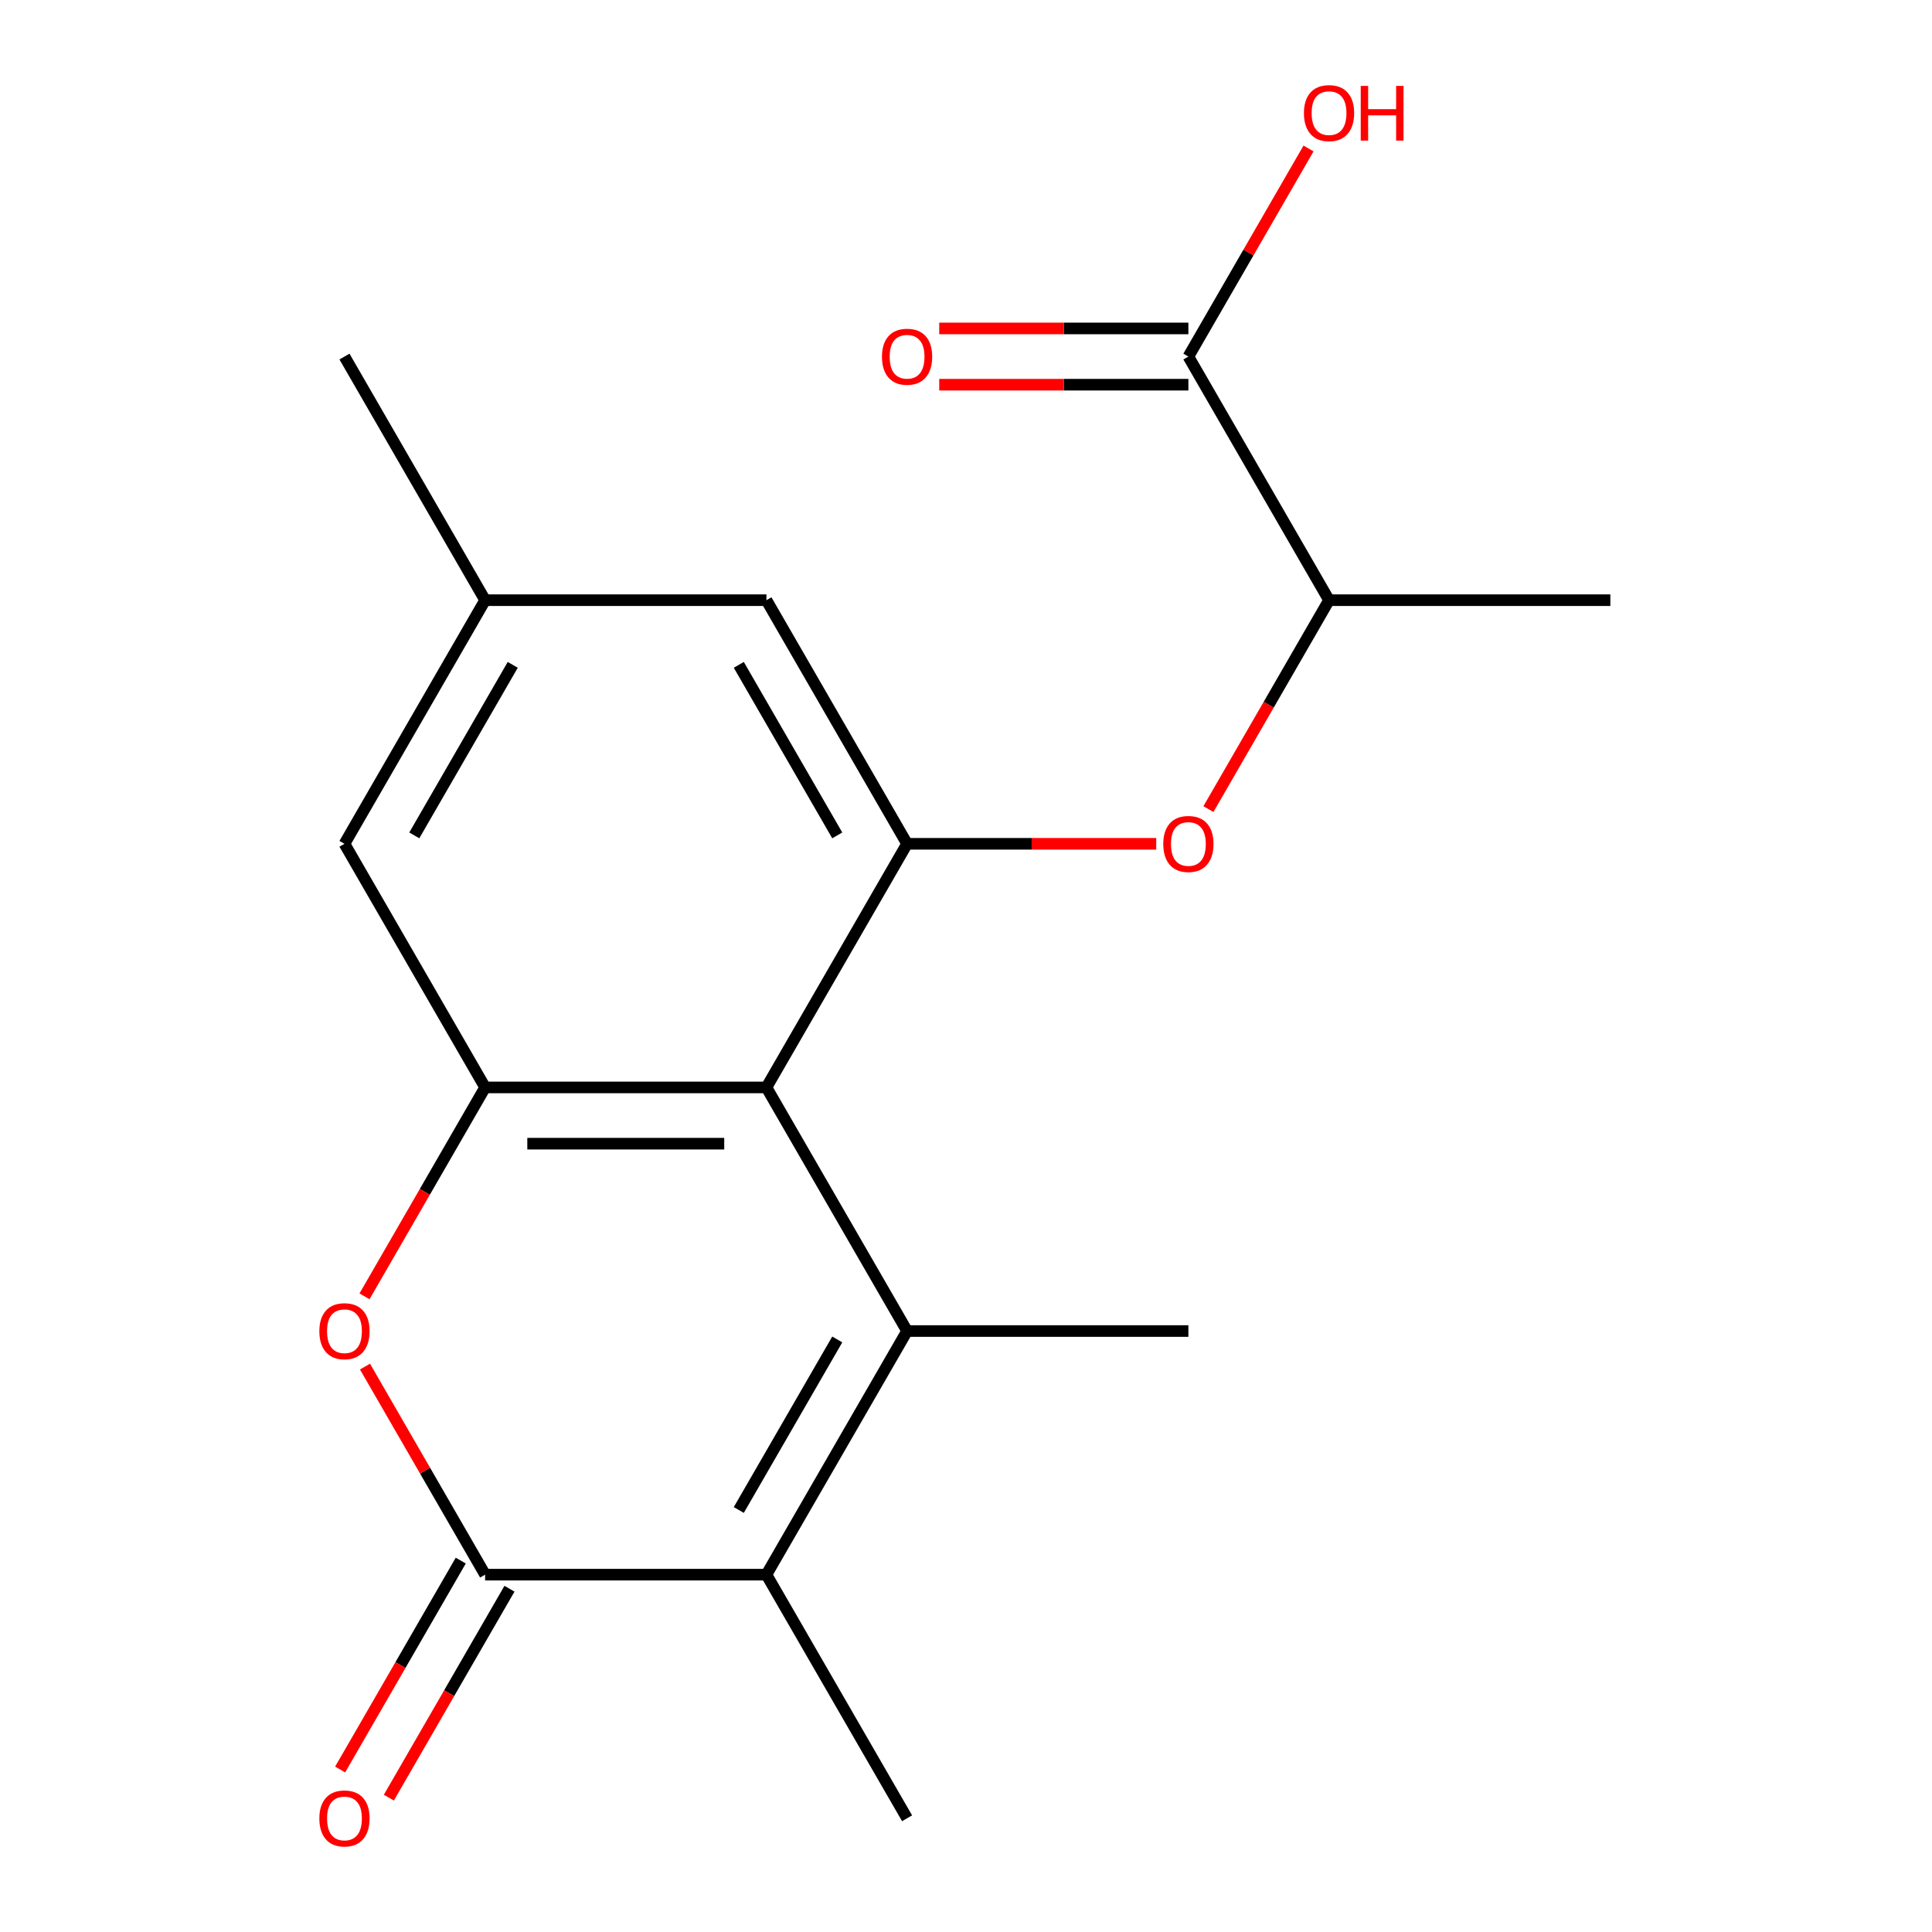 <?xml version='1.0' encoding='iso-8859-1'?>
<svg version='1.1' baseProfile='full'
              xmlns='http://www.w3.org/2000/svg'
                      xmlns:rdkit='http://www.rdkit.org/xml'
                      xmlns:xlink='http://www.w3.org/1999/xlink'
                  xml:space='preserve'
width='1000px' height='1000px' viewBox='0 0 1000 1000'>
<!-- END OF HEADER -->
<rect style='opacity:1.0;fill:#FFFFFF;stroke:none' width='1000' height='1000' x='0' y='0'> </rect>
<path class='bond-0' d='M 469.503,688.945 L 396.701,562.848' style='fill:none;fill-rule:evenodd;stroke:#000000;stroke-width:6px;stroke-linecap:butt;stroke-linejoin:miter;stroke-opacity:1' />
<path class='bond-2' d='M 469.503,688.945 L 396.701,815.042' style='fill:none;fill-rule:evenodd;stroke:#000000;stroke-width:6px;stroke-linecap:butt;stroke-linejoin:miter;stroke-opacity:1' />
<path class='bond-2' d='M 433.364,693.299 L 382.402,781.567' style='fill:none;fill-rule:evenodd;stroke:#000000;stroke-width:6px;stroke-linecap:butt;stroke-linejoin:miter;stroke-opacity:1' />
<path class='bond-14' d='M 469.503,688.945 L 615.107,688.945' style='fill:none;fill-rule:evenodd;stroke:#000000;stroke-width:6px;stroke-linecap:butt;stroke-linejoin:miter;stroke-opacity:1' />
<path class='bond-3' d='M 396.701,562.848 L 251.098,562.848' style='fill:none;fill-rule:evenodd;stroke:#000000;stroke-width:6px;stroke-linecap:butt;stroke-linejoin:miter;stroke-opacity:1' />
<path class='bond-3' d='M 374.861,591.969 L 272.938,591.969' style='fill:none;fill-rule:evenodd;stroke:#000000;stroke-width:6px;stroke-linecap:butt;stroke-linejoin:miter;stroke-opacity:1' />
<path class='bond-5' d='M 396.701,562.848 L 469.503,436.752' style='fill:none;fill-rule:evenodd;stroke:#000000;stroke-width:6px;stroke-linecap:butt;stroke-linejoin:miter;stroke-opacity:1' />
<path class='bond-1' d='M 251.098,815.042 L 396.701,815.042' style='fill:none;fill-rule:evenodd;stroke:#000000;stroke-width:6px;stroke-linecap:butt;stroke-linejoin:miter;stroke-opacity:1' />
<path class='bond-4' d='M 251.098,815.042 L 220.008,761.193' style='fill:none;fill-rule:evenodd;stroke:#000000;stroke-width:6px;stroke-linecap:butt;stroke-linejoin:miter;stroke-opacity:1' />
<path class='bond-4' d='M 220.008,761.193 L 188.919,707.345' style='fill:none;fill-rule:evenodd;stroke:#FF0000;stroke-width:6px;stroke-linecap:butt;stroke-linejoin:miter;stroke-opacity:1' />
<path class='bond-11' d='M 238.488,807.761 L 207.272,861.83' style='fill:none;fill-rule:evenodd;stroke:#000000;stroke-width:6px;stroke-linecap:butt;stroke-linejoin:miter;stroke-opacity:1' />
<path class='bond-11' d='M 207.272,861.83 L 176.055,915.898' style='fill:none;fill-rule:evenodd;stroke:#FF0000;stroke-width:6px;stroke-linecap:butt;stroke-linejoin:miter;stroke-opacity:1' />
<path class='bond-11' d='M 263.707,822.322 L 232.491,876.39' style='fill:none;fill-rule:evenodd;stroke:#000000;stroke-width:6px;stroke-linecap:butt;stroke-linejoin:miter;stroke-opacity:1' />
<path class='bond-11' d='M 232.491,876.39 L 201.275,930.458' style='fill:none;fill-rule:evenodd;stroke:#FF0000;stroke-width:6px;stroke-linecap:butt;stroke-linejoin:miter;stroke-opacity:1' />
<path class='bond-16' d='M 396.701,815.042 L 469.503,941.138' style='fill:none;fill-rule:evenodd;stroke:#000000;stroke-width:6px;stroke-linecap:butt;stroke-linejoin:miter;stroke-opacity:1' />
<path class='bond-9' d='M 251.098,562.848 L 178.296,436.752' style='fill:none;fill-rule:evenodd;stroke:#000000;stroke-width:6px;stroke-linecap:butt;stroke-linejoin:miter;stroke-opacity:1' />
<path class='bond-19' d='M 251.098,562.848 L 219.881,616.917' style='fill:none;fill-rule:evenodd;stroke:#000000;stroke-width:6px;stroke-linecap:butt;stroke-linejoin:miter;stroke-opacity:1' />
<path class='bond-19' d='M 219.881,616.917 L 188.665,670.985' style='fill:none;fill-rule:evenodd;stroke:#FF0000;stroke-width:6px;stroke-linecap:butt;stroke-linejoin:miter;stroke-opacity:1' />
<path class='bond-6' d='M 469.503,436.752 L 533.985,436.752' style='fill:none;fill-rule:evenodd;stroke:#000000;stroke-width:6px;stroke-linecap:butt;stroke-linejoin:miter;stroke-opacity:1' />
<path class='bond-6' d='M 533.985,436.752 L 598.467,436.752' style='fill:none;fill-rule:evenodd;stroke:#FF0000;stroke-width:6px;stroke-linecap:butt;stroke-linejoin:miter;stroke-opacity:1' />
<path class='bond-10' d='M 469.503,436.752 L 396.701,310.655' style='fill:none;fill-rule:evenodd;stroke:#000000;stroke-width:6px;stroke-linecap:butt;stroke-linejoin:miter;stroke-opacity:1' />
<path class='bond-10' d='M 433.364,432.398 L 382.402,344.13' style='fill:none;fill-rule:evenodd;stroke:#000000;stroke-width:6px;stroke-linecap:butt;stroke-linejoin:miter;stroke-opacity:1' />
<path class='bond-8' d='M 625.476,418.792 L 656.693,364.724' style='fill:none;fill-rule:evenodd;stroke:#FF0000;stroke-width:6px;stroke-linecap:butt;stroke-linejoin:miter;stroke-opacity:1' />
<path class='bond-8' d='M 656.693,364.724 L 687.909,310.655' style='fill:none;fill-rule:evenodd;stroke:#000000;stroke-width:6px;stroke-linecap:butt;stroke-linejoin:miter;stroke-opacity:1' />
<path class='bond-7' d='M 615.107,184.559 L 687.909,310.655' style='fill:none;fill-rule:evenodd;stroke:#000000;stroke-width:6px;stroke-linecap:butt;stroke-linejoin:miter;stroke-opacity:1' />
<path class='bond-13' d='M 615.107,169.998 L 550.625,169.998' style='fill:none;fill-rule:evenodd;stroke:#000000;stroke-width:6px;stroke-linecap:butt;stroke-linejoin:miter;stroke-opacity:1' />
<path class='bond-13' d='M 550.625,169.998 L 486.143,169.998' style='fill:none;fill-rule:evenodd;stroke:#FF0000;stroke-width:6px;stroke-linecap:butt;stroke-linejoin:miter;stroke-opacity:1' />
<path class='bond-13' d='M 615.107,199.119 L 550.625,199.119' style='fill:none;fill-rule:evenodd;stroke:#000000;stroke-width:6px;stroke-linecap:butt;stroke-linejoin:miter;stroke-opacity:1' />
<path class='bond-13' d='M 550.625,199.119 L 486.143,199.119' style='fill:none;fill-rule:evenodd;stroke:#FF0000;stroke-width:6px;stroke-linecap:butt;stroke-linejoin:miter;stroke-opacity:1' />
<path class='bond-15' d='M 615.107,184.559 L 646.196,130.71' style='fill:none;fill-rule:evenodd;stroke:#000000;stroke-width:6px;stroke-linecap:butt;stroke-linejoin:miter;stroke-opacity:1' />
<path class='bond-15' d='M 646.196,130.71 L 677.286,76.862' style='fill:none;fill-rule:evenodd;stroke:#FF0000;stroke-width:6px;stroke-linecap:butt;stroke-linejoin:miter;stroke-opacity:1' />
<path class='bond-17' d='M 687.909,310.655 L 833.513,310.655' style='fill:none;fill-rule:evenodd;stroke:#000000;stroke-width:6px;stroke-linecap:butt;stroke-linejoin:miter;stroke-opacity:1' />
<path class='bond-20' d='M 178.296,436.752 L 251.098,310.655' style='fill:none;fill-rule:evenodd;stroke:#000000;stroke-width:6px;stroke-linecap:butt;stroke-linejoin:miter;stroke-opacity:1' />
<path class='bond-20' d='M 214.435,432.398 L 265.397,344.13' style='fill:none;fill-rule:evenodd;stroke:#000000;stroke-width:6px;stroke-linecap:butt;stroke-linejoin:miter;stroke-opacity:1' />
<path class='bond-12' d='M 396.701,310.655 L 251.098,310.655' style='fill:none;fill-rule:evenodd;stroke:#000000;stroke-width:6px;stroke-linecap:butt;stroke-linejoin:miter;stroke-opacity:1' />
<path class='bond-18' d='M 251.098,310.655 L 178.296,184.559' style='fill:none;fill-rule:evenodd;stroke:#000000;stroke-width:6px;stroke-linecap:butt;stroke-linejoin:miter;stroke-opacity:1' />
<path  class='atom-5' d='M 165.296 689.025
Q 165.296 682.225, 168.656 678.425
Q 172.016 674.625, 178.296 674.625
Q 184.576 674.625, 187.936 678.425
Q 191.296 682.225, 191.296 689.025
Q 191.296 695.905, 187.896 699.825
Q 184.496 703.705, 178.296 703.705
Q 172.056 703.705, 168.656 699.825
Q 165.296 695.945, 165.296 689.025
M 178.296 700.505
Q 182.616 700.505, 184.936 697.625
Q 187.296 694.705, 187.296 689.025
Q 187.296 683.465, 184.936 680.665
Q 182.616 677.825, 178.296 677.825
Q 173.976 677.825, 171.616 680.625
Q 169.296 683.425, 169.296 689.025
Q 169.296 694.745, 171.616 697.625
Q 173.976 700.505, 178.296 700.505
' fill='#FF0000'/>
<path  class='atom-7' d='M 602.107 436.832
Q 602.107 430.032, 605.467 426.232
Q 608.827 422.432, 615.107 422.432
Q 621.387 422.432, 624.747 426.232
Q 628.107 430.032, 628.107 436.832
Q 628.107 443.712, 624.707 447.632
Q 621.307 451.512, 615.107 451.512
Q 608.867 451.512, 605.467 447.632
Q 602.107 443.752, 602.107 436.832
M 615.107 448.312
Q 619.427 448.312, 621.747 445.432
Q 624.107 442.512, 624.107 436.832
Q 624.107 431.272, 621.747 428.472
Q 619.427 425.632, 615.107 425.632
Q 610.787 425.632, 608.427 428.432
Q 606.107 431.232, 606.107 436.832
Q 606.107 442.552, 608.427 445.432
Q 610.787 448.312, 615.107 448.312
' fill='#FF0000'/>
<path  class='atom-12' d='M 165.296 941.218
Q 165.296 934.418, 168.656 930.618
Q 172.016 926.818, 178.296 926.818
Q 184.576 926.818, 187.936 930.618
Q 191.296 934.418, 191.296 941.218
Q 191.296 948.098, 187.896 952.018
Q 184.496 955.898, 178.296 955.898
Q 172.056 955.898, 168.656 952.018
Q 165.296 948.138, 165.296 941.218
M 178.296 952.698
Q 182.616 952.698, 184.936 949.818
Q 187.296 946.898, 187.296 941.218
Q 187.296 935.658, 184.936 932.858
Q 182.616 930.018, 178.296 930.018
Q 173.976 930.018, 171.616 932.818
Q 169.296 935.618, 169.296 941.218
Q 169.296 946.938, 171.616 949.818
Q 173.976 952.698, 178.296 952.698
' fill='#FF0000'/>
<path  class='atom-14' d='M 456.503 184.639
Q 456.503 177.839, 459.863 174.039
Q 463.223 170.239, 469.503 170.239
Q 475.783 170.239, 479.143 174.039
Q 482.503 177.839, 482.503 184.639
Q 482.503 191.519, 479.103 195.439
Q 475.703 199.319, 469.503 199.319
Q 463.263 199.319, 459.863 195.439
Q 456.503 191.559, 456.503 184.639
M 469.503 196.119
Q 473.823 196.119, 476.143 193.239
Q 478.503 190.319, 478.503 184.639
Q 478.503 179.079, 476.143 176.279
Q 473.823 173.439, 469.503 173.439
Q 465.183 173.439, 462.823 176.239
Q 460.503 179.039, 460.503 184.639
Q 460.503 190.359, 462.823 193.239
Q 465.183 196.119, 469.503 196.119
' fill='#FF0000'/>
<path  class='atom-16' d='M 674.909 58.542
Q 674.909 51.742, 678.269 47.942
Q 681.629 44.142, 687.909 44.142
Q 694.189 44.142, 697.549 47.942
Q 700.909 51.742, 700.909 58.542
Q 700.909 65.422, 697.509 69.342
Q 694.109 73.222, 687.909 73.222
Q 681.669 73.222, 678.269 69.342
Q 674.909 65.462, 674.909 58.542
M 687.909 70.022
Q 692.229 70.022, 694.549 67.142
Q 696.909 64.222, 696.909 58.542
Q 696.909 52.982, 694.549 50.182
Q 692.229 47.342, 687.909 47.342
Q 683.589 47.342, 681.229 50.142
Q 678.909 52.942, 678.909 58.542
Q 678.909 64.262, 681.229 67.142
Q 683.589 70.022, 687.909 70.022
' fill='#FF0000'/>
<path  class='atom-16' d='M 704.309 44.462
L 708.149 44.462
L 708.149 56.502
L 722.629 56.502
L 722.629 44.462
L 726.469 44.462
L 726.469 72.782
L 722.629 72.782
L 722.629 59.702
L 708.149 59.702
L 708.149 72.782
L 704.309 72.782
L 704.309 44.462
' fill='#FF0000'/>
</svg>
